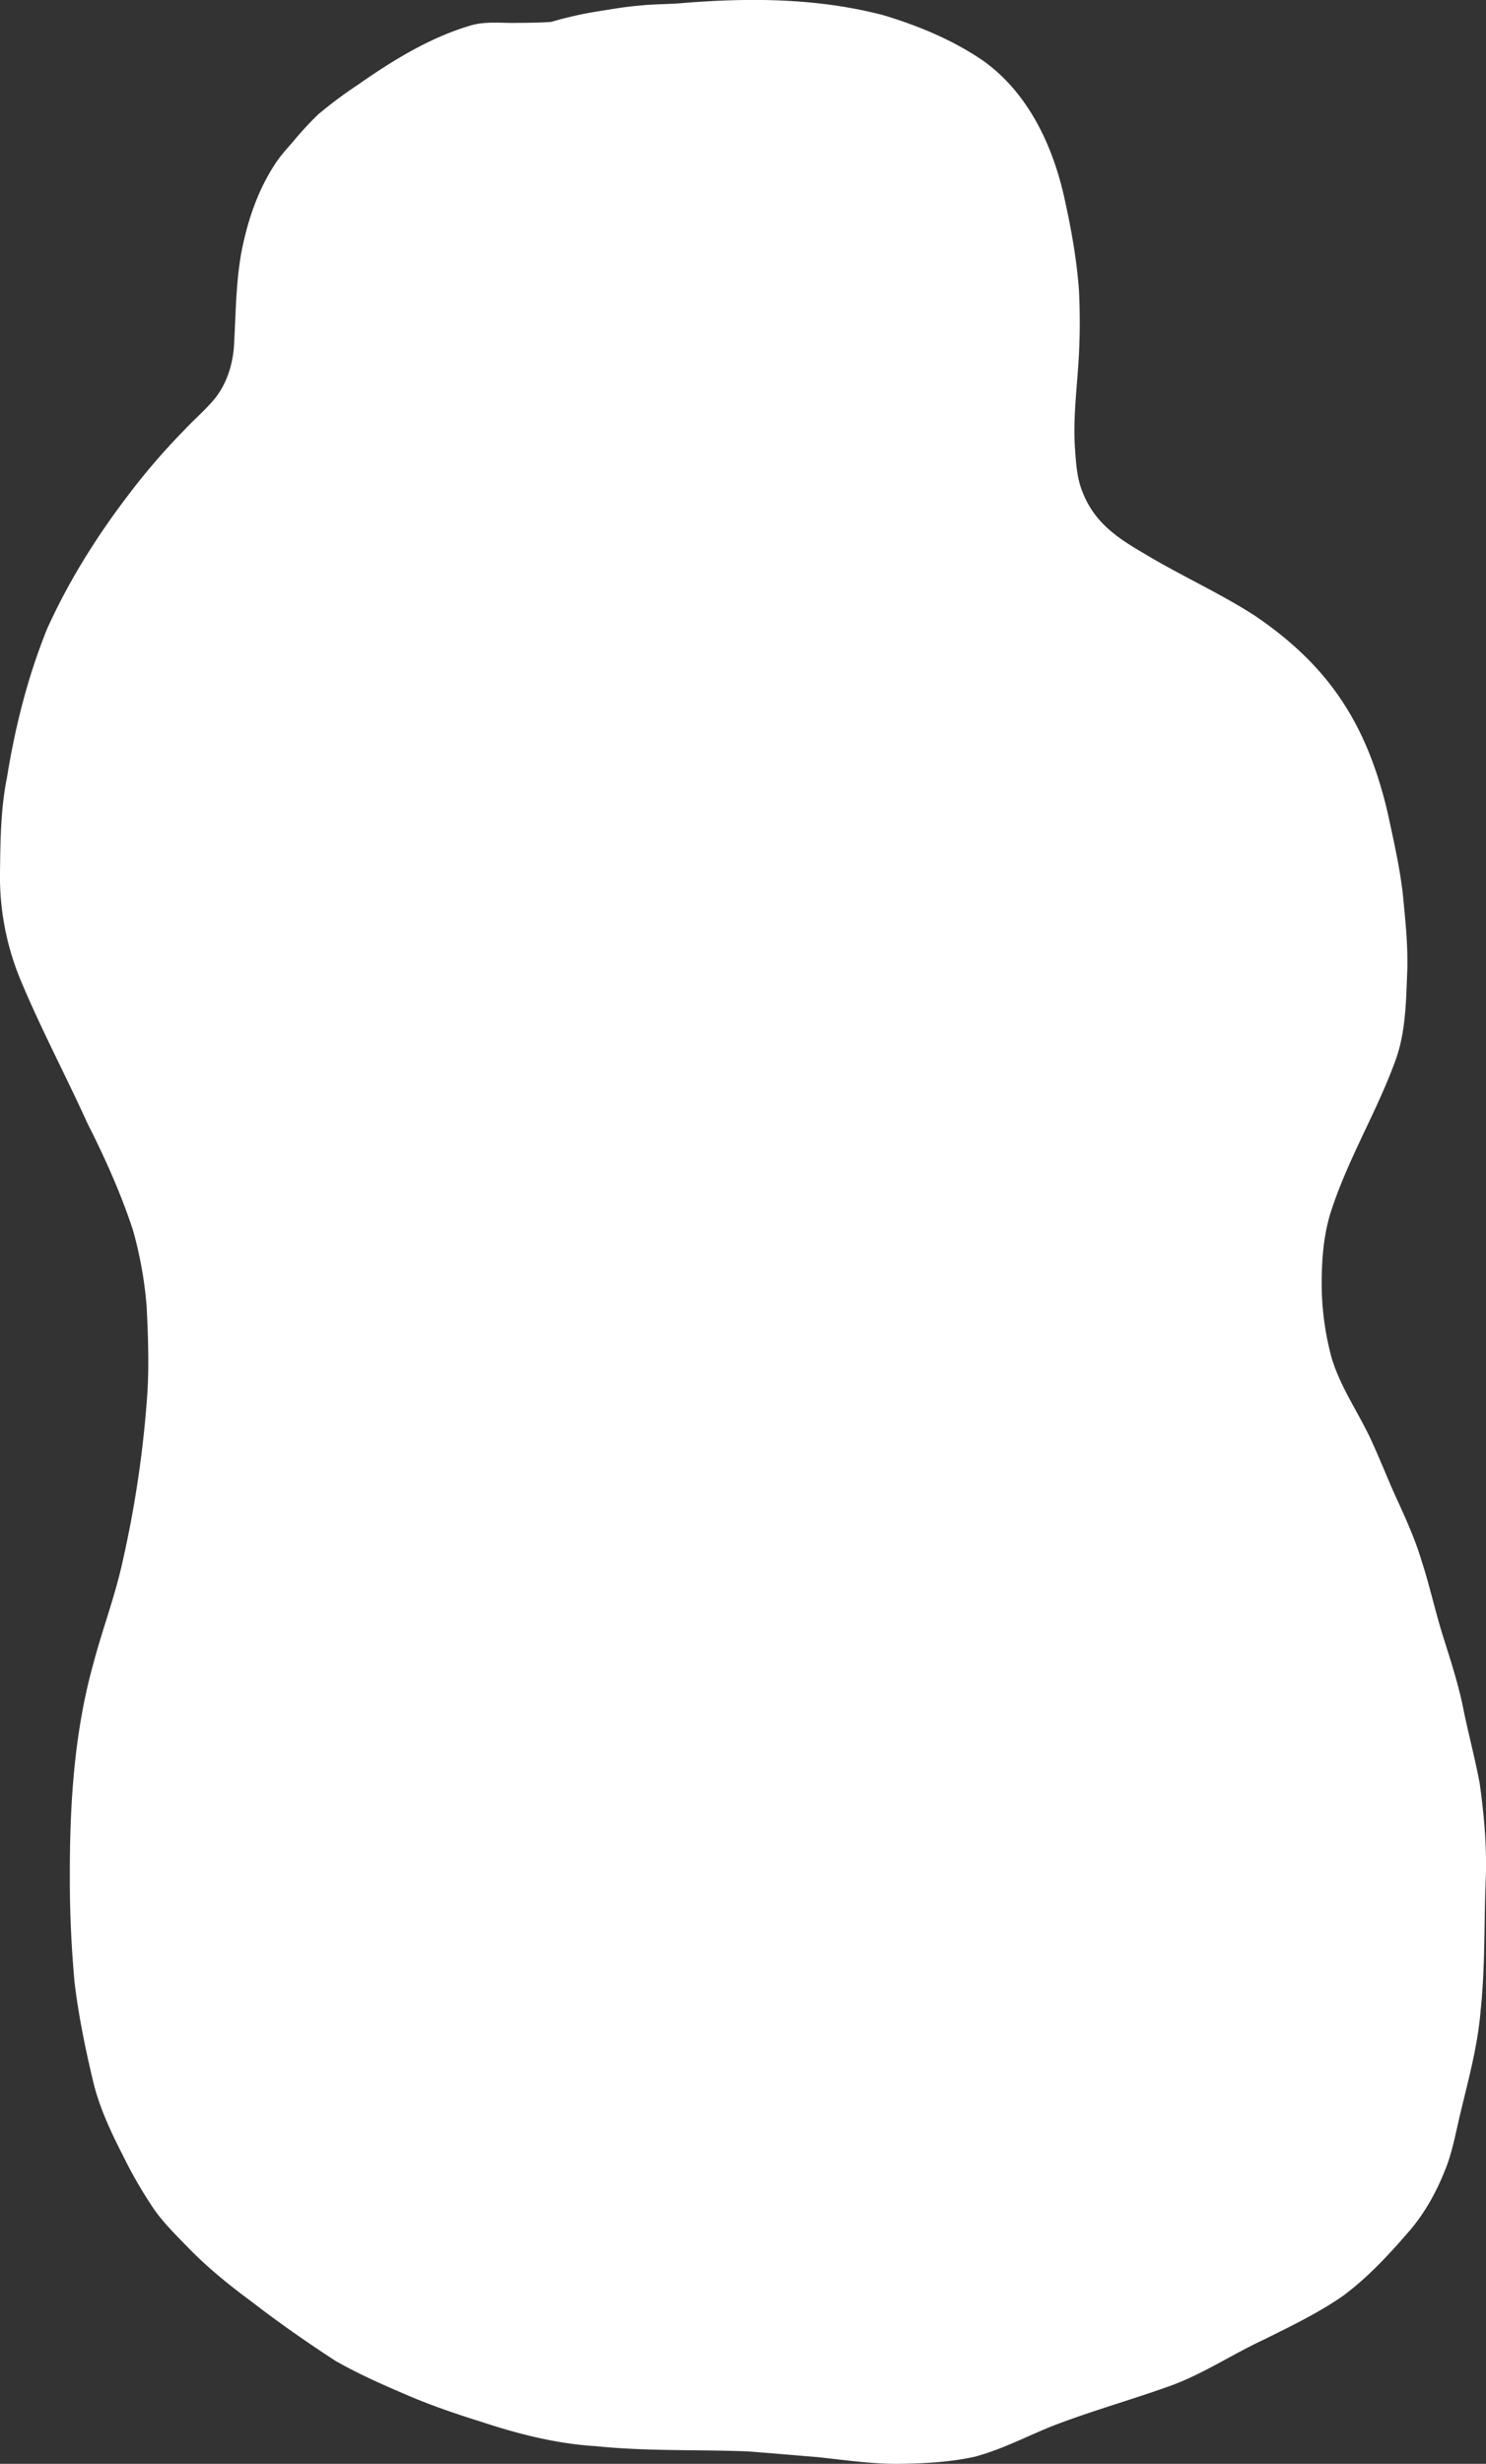 <?xml version="1.0" encoding="UTF-8"?> <svg xmlns="http://www.w3.org/2000/svg" xmlns:xlink="http://www.w3.org/1999/xlink" id="Layer_1" data-name="Layer 1" viewBox="0 0 943.81 1563.97"><rect x="0" y="0" width="943.81" height="1563.97" fill="#333333" stroke="none"/> <defs> <style>.cls-1{fill:none;}.cls-2{clip-path:url(#clip-path);}.cls-3{fill:#fff;}</style> <clipPath id="clip-path" transform="translate(-80.13 -27.01)"> <rect class="cls-1" x="79.28" y="25.25" width="945.35" height="1566.18"></rect> </clipPath> </defs> <g class="cls-2"> <path class="cls-3" d="M1019.9,1158.85c2.71,19.25,4.48,38.76,4,58.22-1.33,28.78-.32,57.67-3.39,86.36-1.91,23.34-8.35,45.88-13.67,68.59-2.38,10.31-4.37,20.75-8.17,30.66-5.61,14.6-13.2,28.63-23.41,40.53-12.91,14.9-26.43,29.59-42.37,41.32-15.5,10.75-32.62,18.93-49.47,27.34-20,9.23-38.49,21.68-59.21,29.34-25.09,9.06-50.91,16.18-75.78,25.82-16.32,6.57-32.06,14.87-49.12,19.43-15.65,3.44-31.79,4.3-47.78,4.52-17.6.2-35-2.46-52.47-4.28-14.82-1.2-29.62-2.53-44.44-3.63-31.88-1.19-63.87,0-95.67-3.27-24.92-1.46-49.22-7.6-72.85-15.4-15.13-4.71-30.15-9.8-44.78-15.92-16.42-7-32.89-14.13-48.35-23-18-11.73-35.62-24-52.61-37.12-14.36-10.59-28.26-21.78-40.7-34.6-8.65-8.9-17.67-17.62-24.24-28.24a272.63,272.63,0,0,1-17.43-30.72c-7.34-14.25-14.16-28.89-18.2-44.45-5.17-21.44-9.68-43.09-12.31-65-2-22.25-3.07-44.61-3-66.94-.09-45.42,2.65-91.32,14.91-135.25,5.78-22,14-43.39,18.77-65.68A696.26,696.26,0,0,0,173.8,910.21c1-17.89.36-35.85-.52-53.73a249.94,249.94,0,0,0-8.79-48.86c-7.34-22.49-18-46.29-28.72-67.33-14-30.88-30-60.86-43-92.22a171.15,171.15,0,0,1-12.62-68.7c.23-19.63.49-39.36,4.38-58.66,5.2-32.29,13.22-64.18,25.52-94.52,13.49-29.89,31-57.91,50.85-84a422.87,422.87,0,0,1,36.1-42c6.41-6.92,13.67-13,19.7-20.31,7.82-9.91,11.55-22.43,12.14-34.93,1.23-22.05,1.11-44.31,6.35-65.92,3.86-16.57,9.89-32.82,19.15-47.16,3.53-5.66,8.11-10.53,12.44-15.56a211.47,211.47,0,0,1,15.43-16.66A274.79,274.79,0,0,1,307.17,81c22.1-15.41,45.37-29.9,71.37-37.66,9.89-3.1,20.37-1.5,30.57-1.83,7,0,14-.12,21-.57a237.5,237.5,0,0,1,29.22-6.64c9.07-1.44,18.12-3.05,27.28-3.77,8.41-.91,17.38-.81,25.72-1.46,42.92-3.61,86.83-3.42,128.73,7.55,22.11,6.61,43.88,15.61,63,28.59C732.7,85.34,748.53,118.65,756,152c4.35,19.39,7.9,39.05,9.4,58.9a405.78,405.78,0,0,1-.47,48.82c-1.24,17.52-3.28,35-2,52.64.62,8.34,1.18,17.15,4,25,7.29,20.35,21.5,30.32,39.36,40.7,23.07,14,47.84,25,70.55,39.59,47.62,32.15,71.48,69.31,84.58,125,3.65,16.86,7.51,33.74,9.59,50.88,1.72,17.58,3.66,35.21,2.8,52.9-.7,17.9-1.1,36.27-7.22,53.3-11.54,32-29.41,61.33-40.22,93.64-5,14.19-6.52,29.34-6.76,44.31A180.71,180.71,0,0,0,926,889.31c5.62,18.49,17,34.53,25.07,51.94,4.88,10.72,9.34,21.63,14,32.44,6.6,14.4,13.37,28.77,17.93,44,5,15.28,8.41,31,13.15,46.37,5,16,10.35,32,13.56,48.49C1012.87,1128.05,1017,1143.31,1019.9,1158.85Z" transform="translate(-80.13 -27.01)"></path> </g> </svg> 